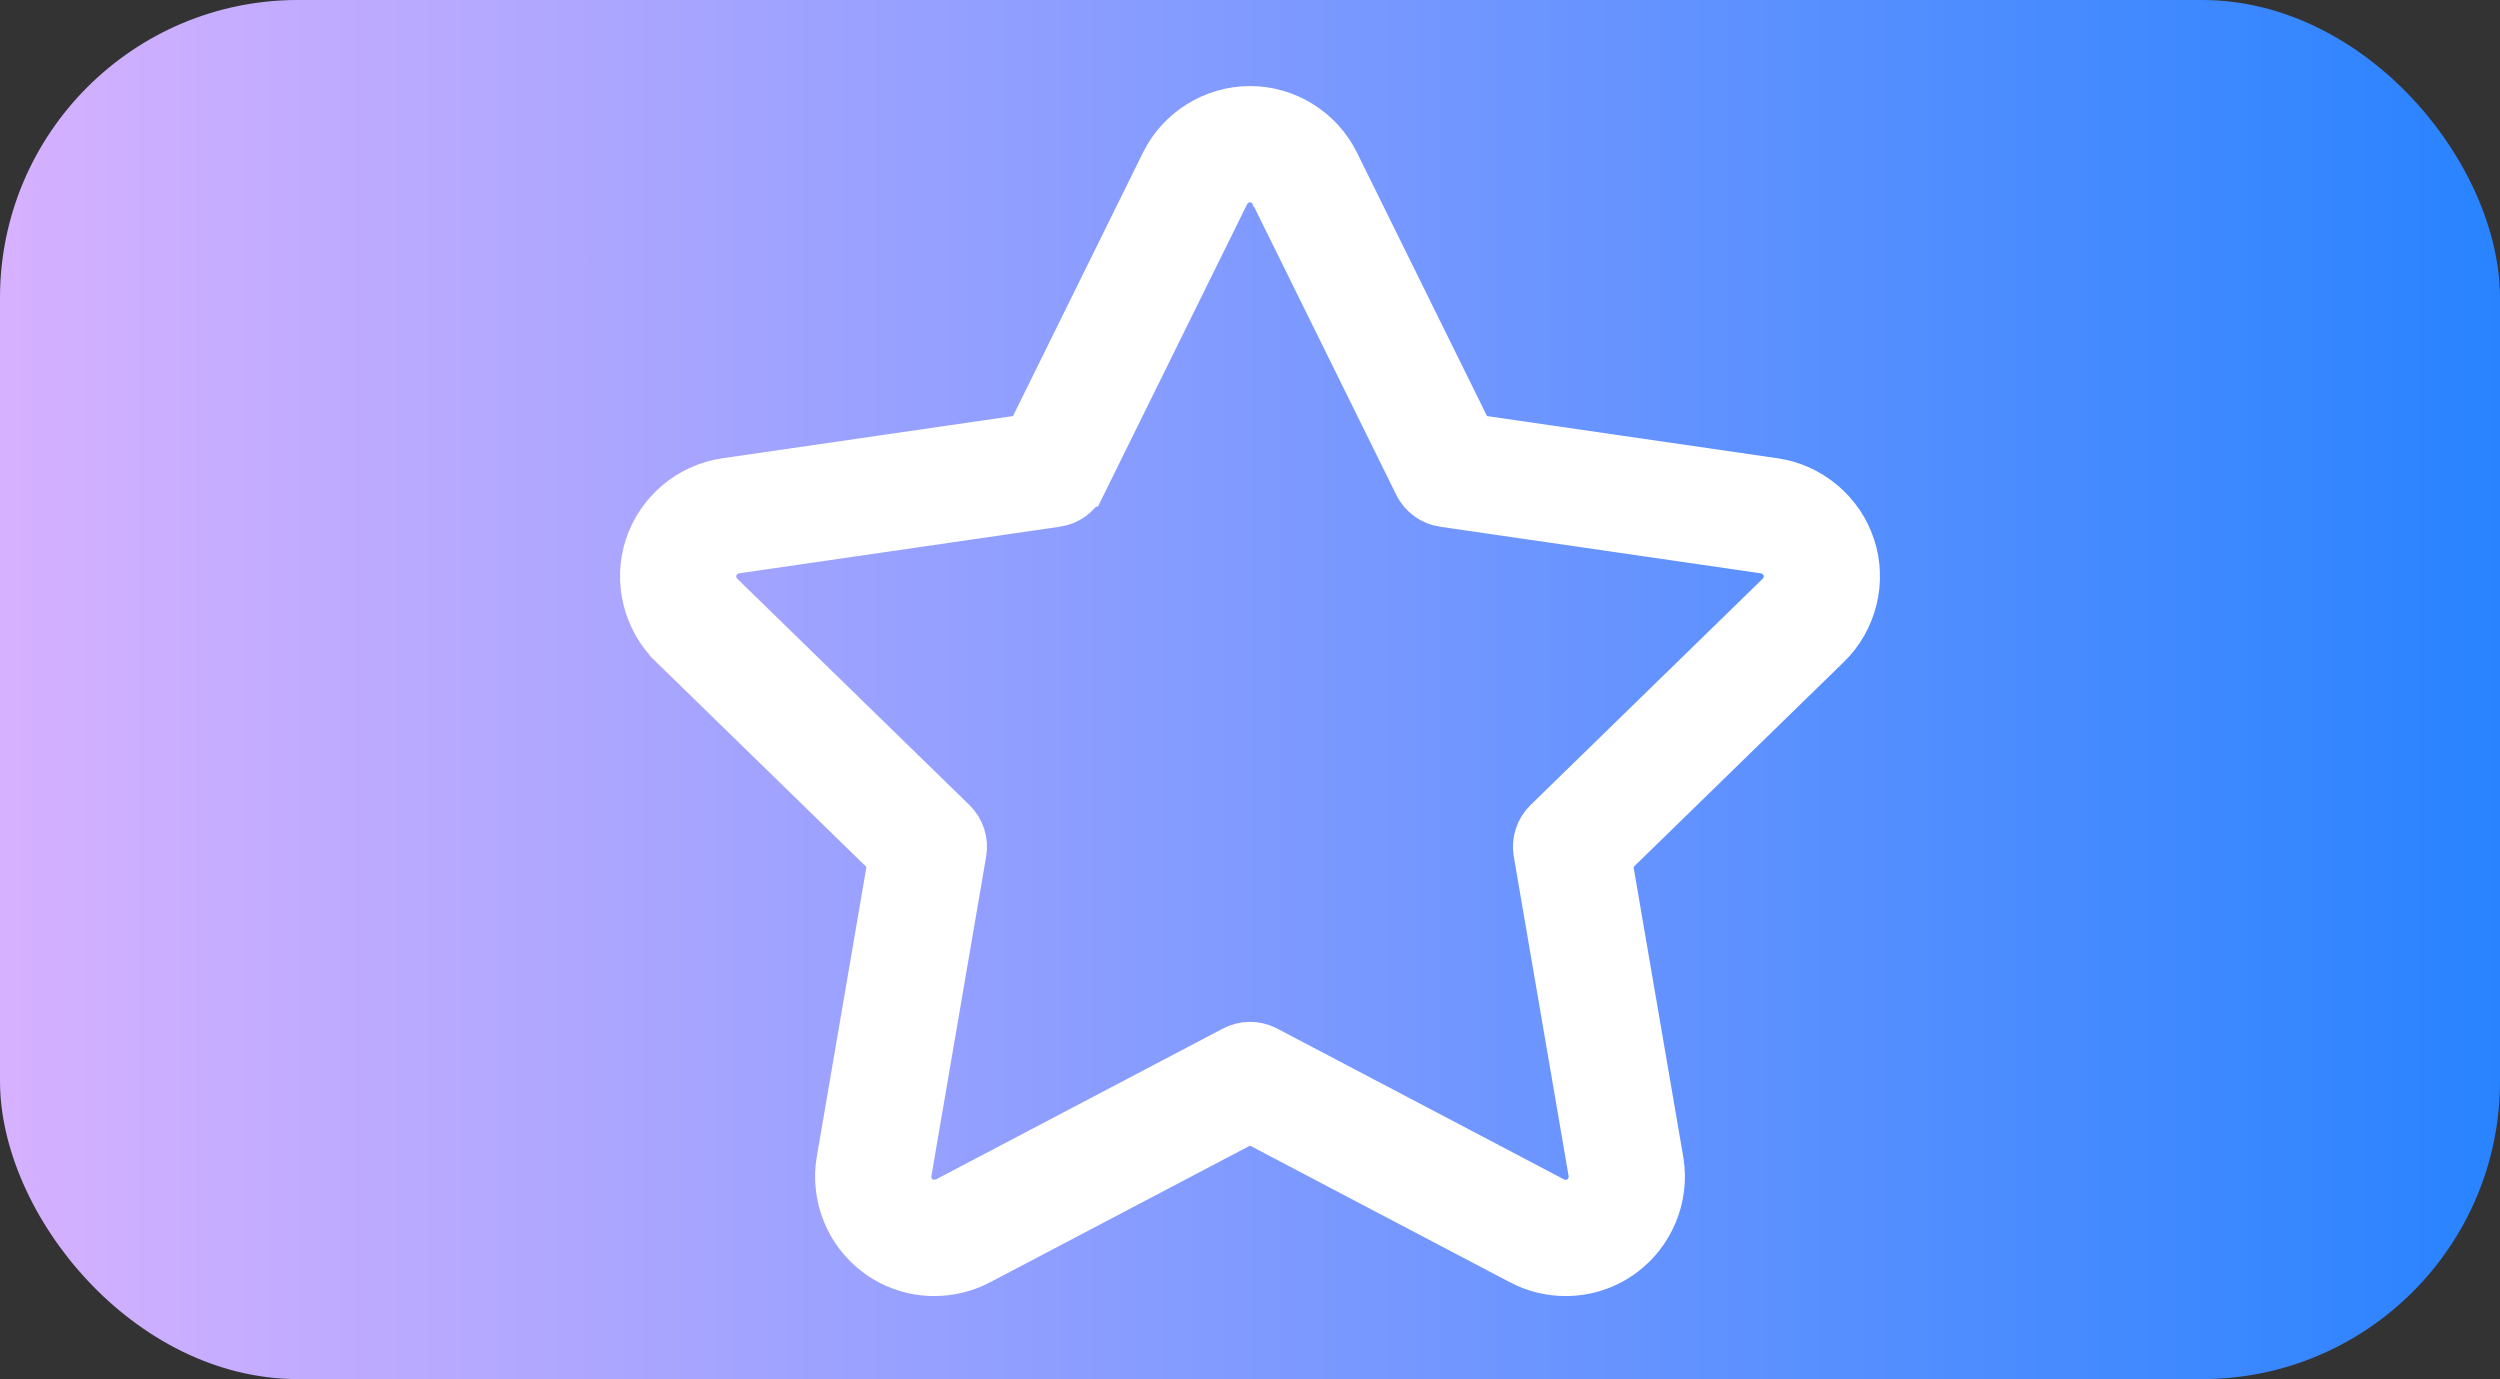 <svg width="1133" height="625" viewBox="0 0 1133 625" fill="none" xmlns="http://www.w3.org/2000/svg">
<rect x="0" y="0" width="1133" height="625" fill="#333333" stroke="none"/>
<rect width="1133" height="625" rx="135" fill="url(#paint0_linear_2863_1140)"/>
<path d="M566.511 48.5C583.382 48.5 599.021 58.242 606.469 73.373L667.608 197.247L804.333 217.105L804.341 217.106L804.35 217.107C821.025 219.559 835.111 231.427 840.327 247.45H840.326C845.569 263.479 841.146 281.373 829.06 293.151L730.113 389.599L753.467 525.758L753.595 526.536C756.117 542.896 749.175 559.59 735.743 569.358C728.092 574.924 719.002 577.873 709.523 577.873C702.319 577.873 695.162 576.11 688.796 572.763V572.762L566.511 508.471L444.221 572.762L444.217 572.764C437.848 576.108 430.685 577.873 423.478 577.873C413.996 577.873 404.904 574.926 397.253 569.363C383.597 559.446 376.658 542.363 379.543 525.736L402.87 389.6L303.94 293.147V293.146C291.869 281.389 287.449 263.505 292.647 247.468L292.653 247.452C297.879 231.43 311.954 219.555 328.618 217.11L328.631 217.108L465.385 197.247L526.509 73.367C533.969 58.234 549.631 48.5 566.511 48.5ZM566.512 82.184C562.403 82.184 558.523 84.602 556.719 88.264L556.717 88.268L491.676 220.093L491.675 220.092C489.22 225.073 484.471 228.512 478.998 229.31L478.993 229.311L333.484 250.445C329.454 251.046 325.956 253.992 324.683 257.873C323.467 261.623 324.455 265.899 327.179 268.754L327.447 269.025L327.45 269.029L432.722 371.661C436.695 375.532 438.502 381.112 437.567 386.567V386.568L412.735 531.463L412.733 531.473L412.731 531.483C412.055 535.378 413.64 539.454 416.743 541.886L417.048 542.116L417.057 542.122C420.271 544.461 425.001 544.809 428.547 542.95L558.671 474.536C561.138 473.238 563.837 472.604 566.512 472.604C569.026 472.604 571.546 473.164 573.876 474.295L574.339 474.529L574.352 474.535L704.473 542.95L704.478 542.953C706.007 543.758 707.763 544.194 709.523 544.194C711.878 544.194 714.066 543.478 715.929 542.126C719.255 539.704 720.96 535.474 720.271 531.485L720.27 531.475L695.412 386.568V386.567C694.47 381.089 696.298 375.523 700.248 371.665L700.256 371.657L805.543 269.028L805.549 269.023C808.489 266.162 809.565 261.748 808.308 257.903L808.304 257.89C807.036 253.995 803.535 251.039 799.463 250.439V250.438L654.006 229.311L654.001 229.31C648.51 228.509 643.778 225.061 641.325 220.098L641.323 220.094L576.261 88.272L576.257 88.266L576.254 88.26C574.447 84.585 570.585 82.184 566.512 82.184Z" fill="white" stroke="white" stroke-width="19"/>
<defs>
<linearGradient id="paint0_linear_2863_1140" x1="0.153" y1="312.5" x2="1132.85" y2="312.5" gradientUnits="userSpaceOnUse">
<stop stop-color="#D6B1FF"/>
<stop offset="1" stop-color="#2983FF"/>
</linearGradient>
</defs>
</svg>
